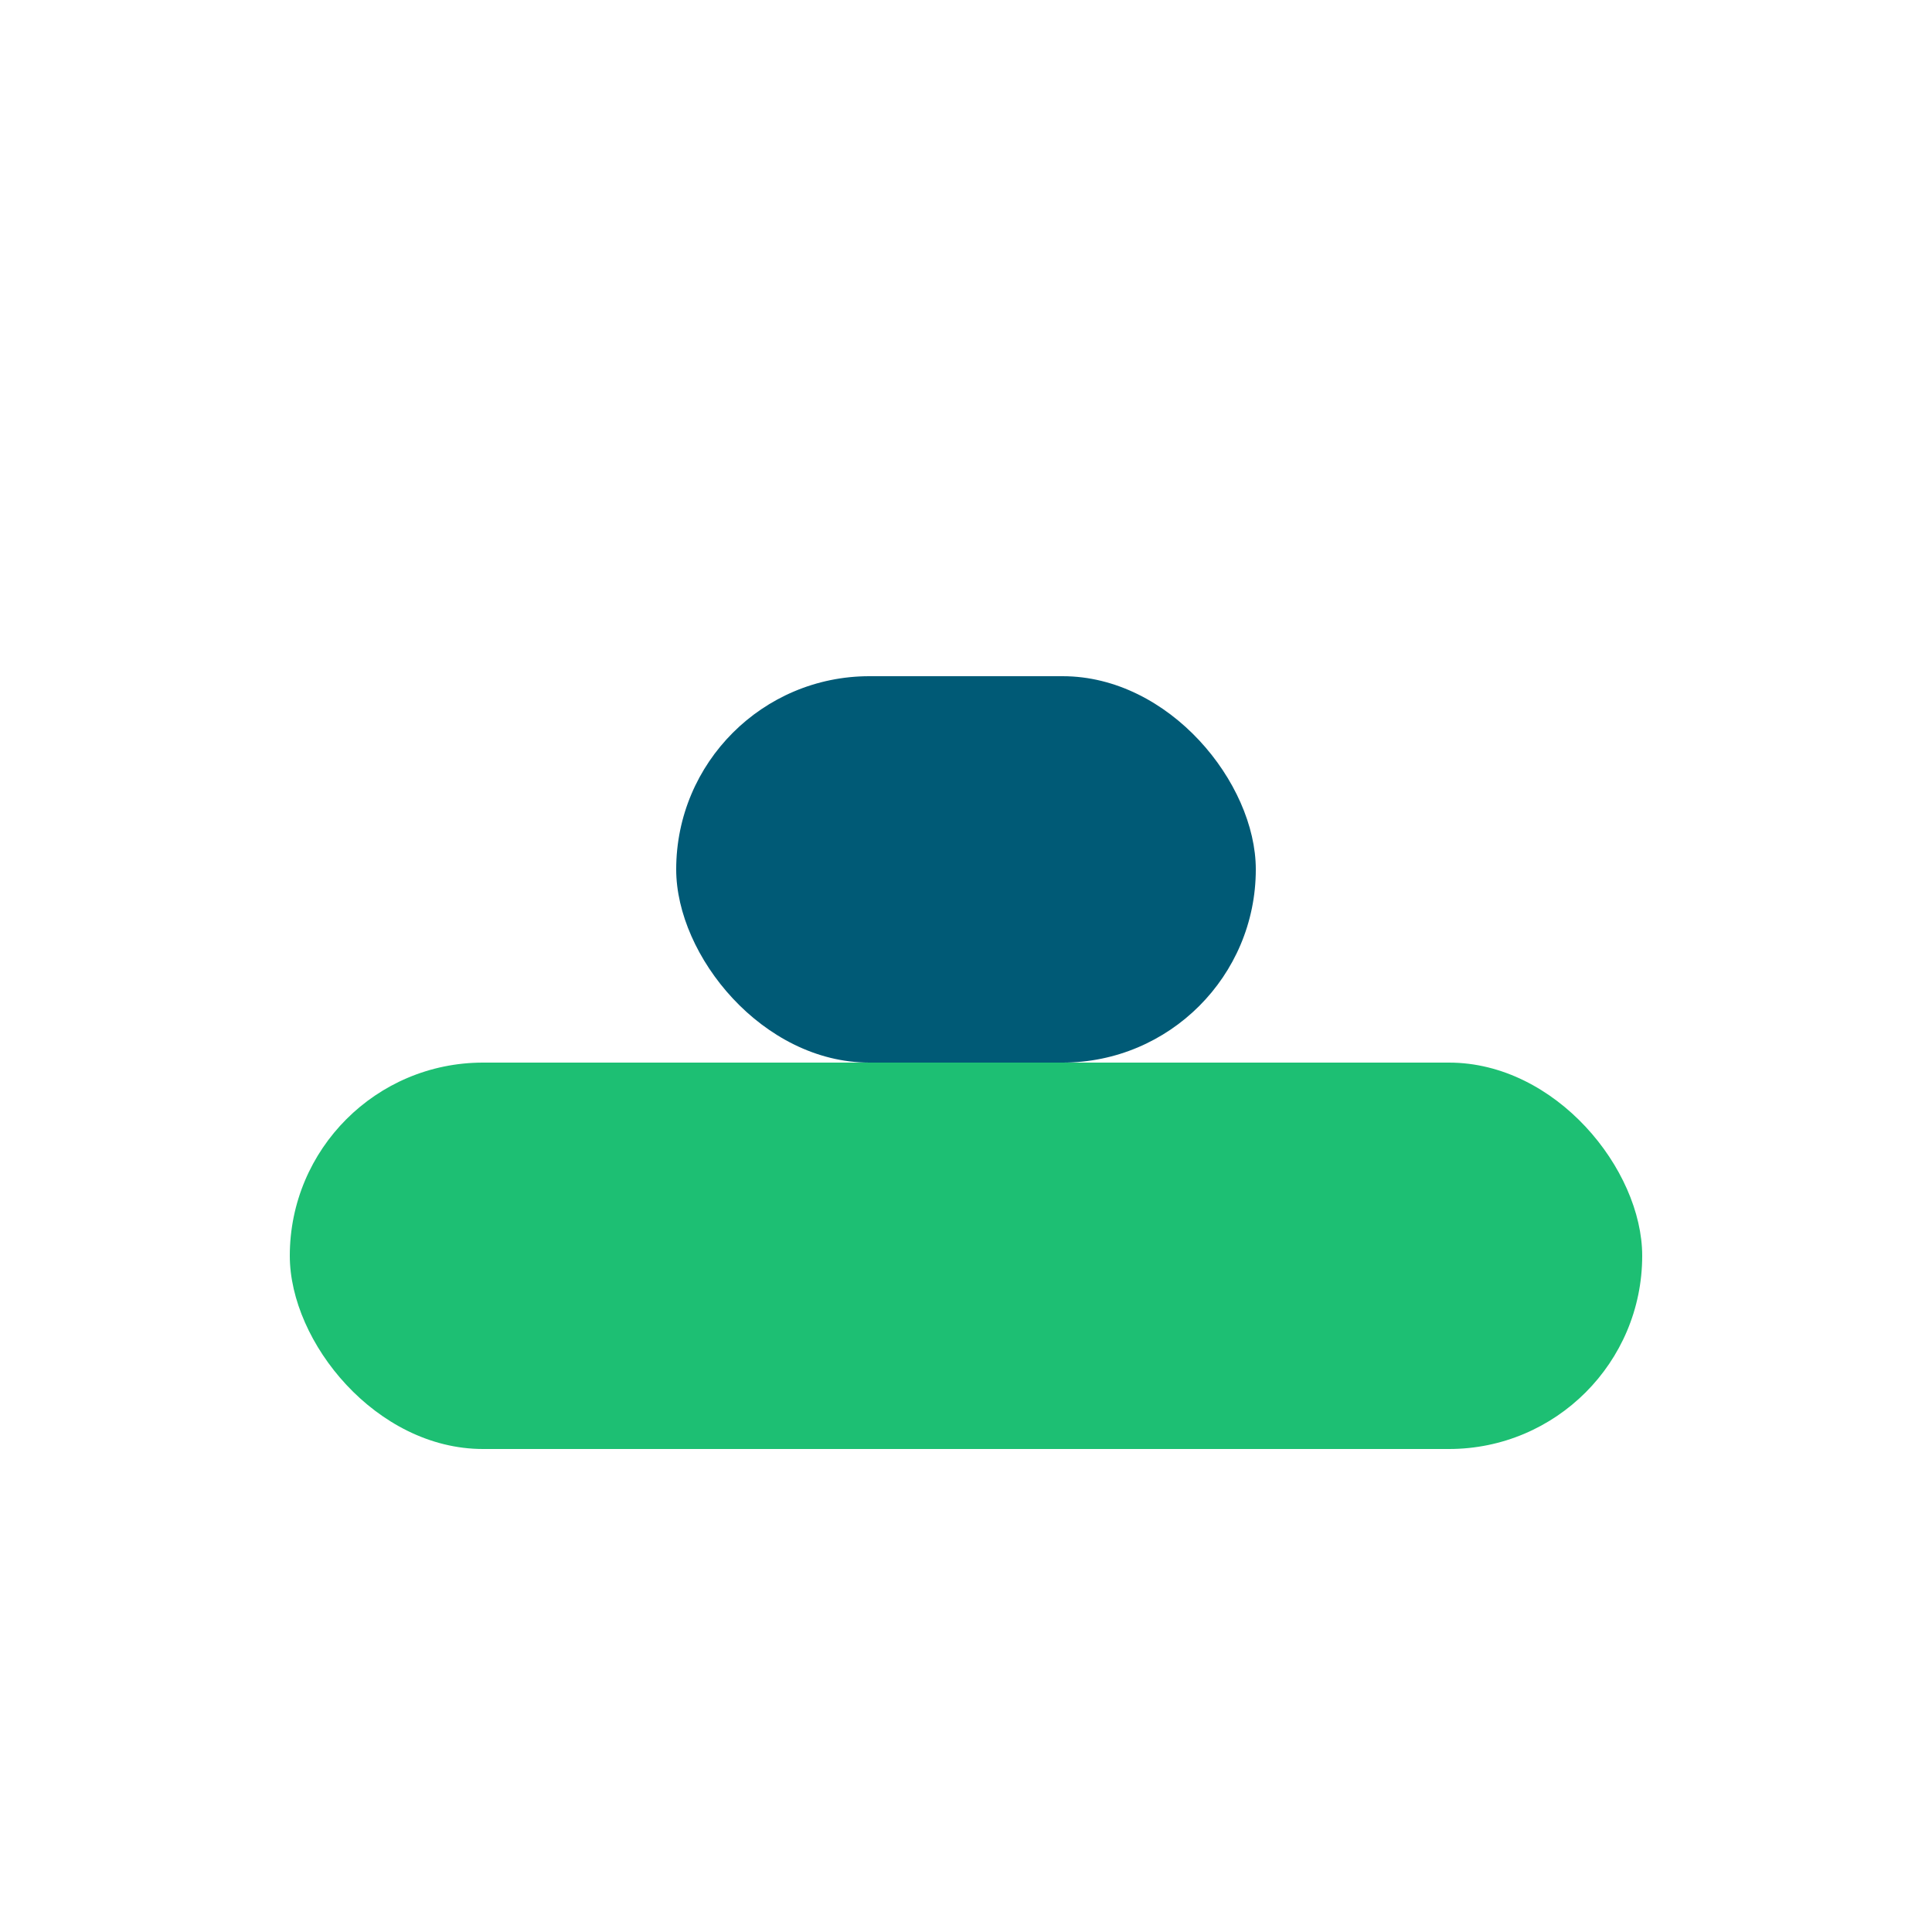 <?xml version="1.0" encoding="UTF-8"?>
<svg xmlns="http://www.w3.org/2000/svg" width="20" height="20" viewBox="0 0 20 20"><rect x="3" y="11" width="14" height="4" rx="2" fill="#1DBF73"/><rect x="7" y="7" width="6" height="4" rx="2" fill="#005A76"/></svg>